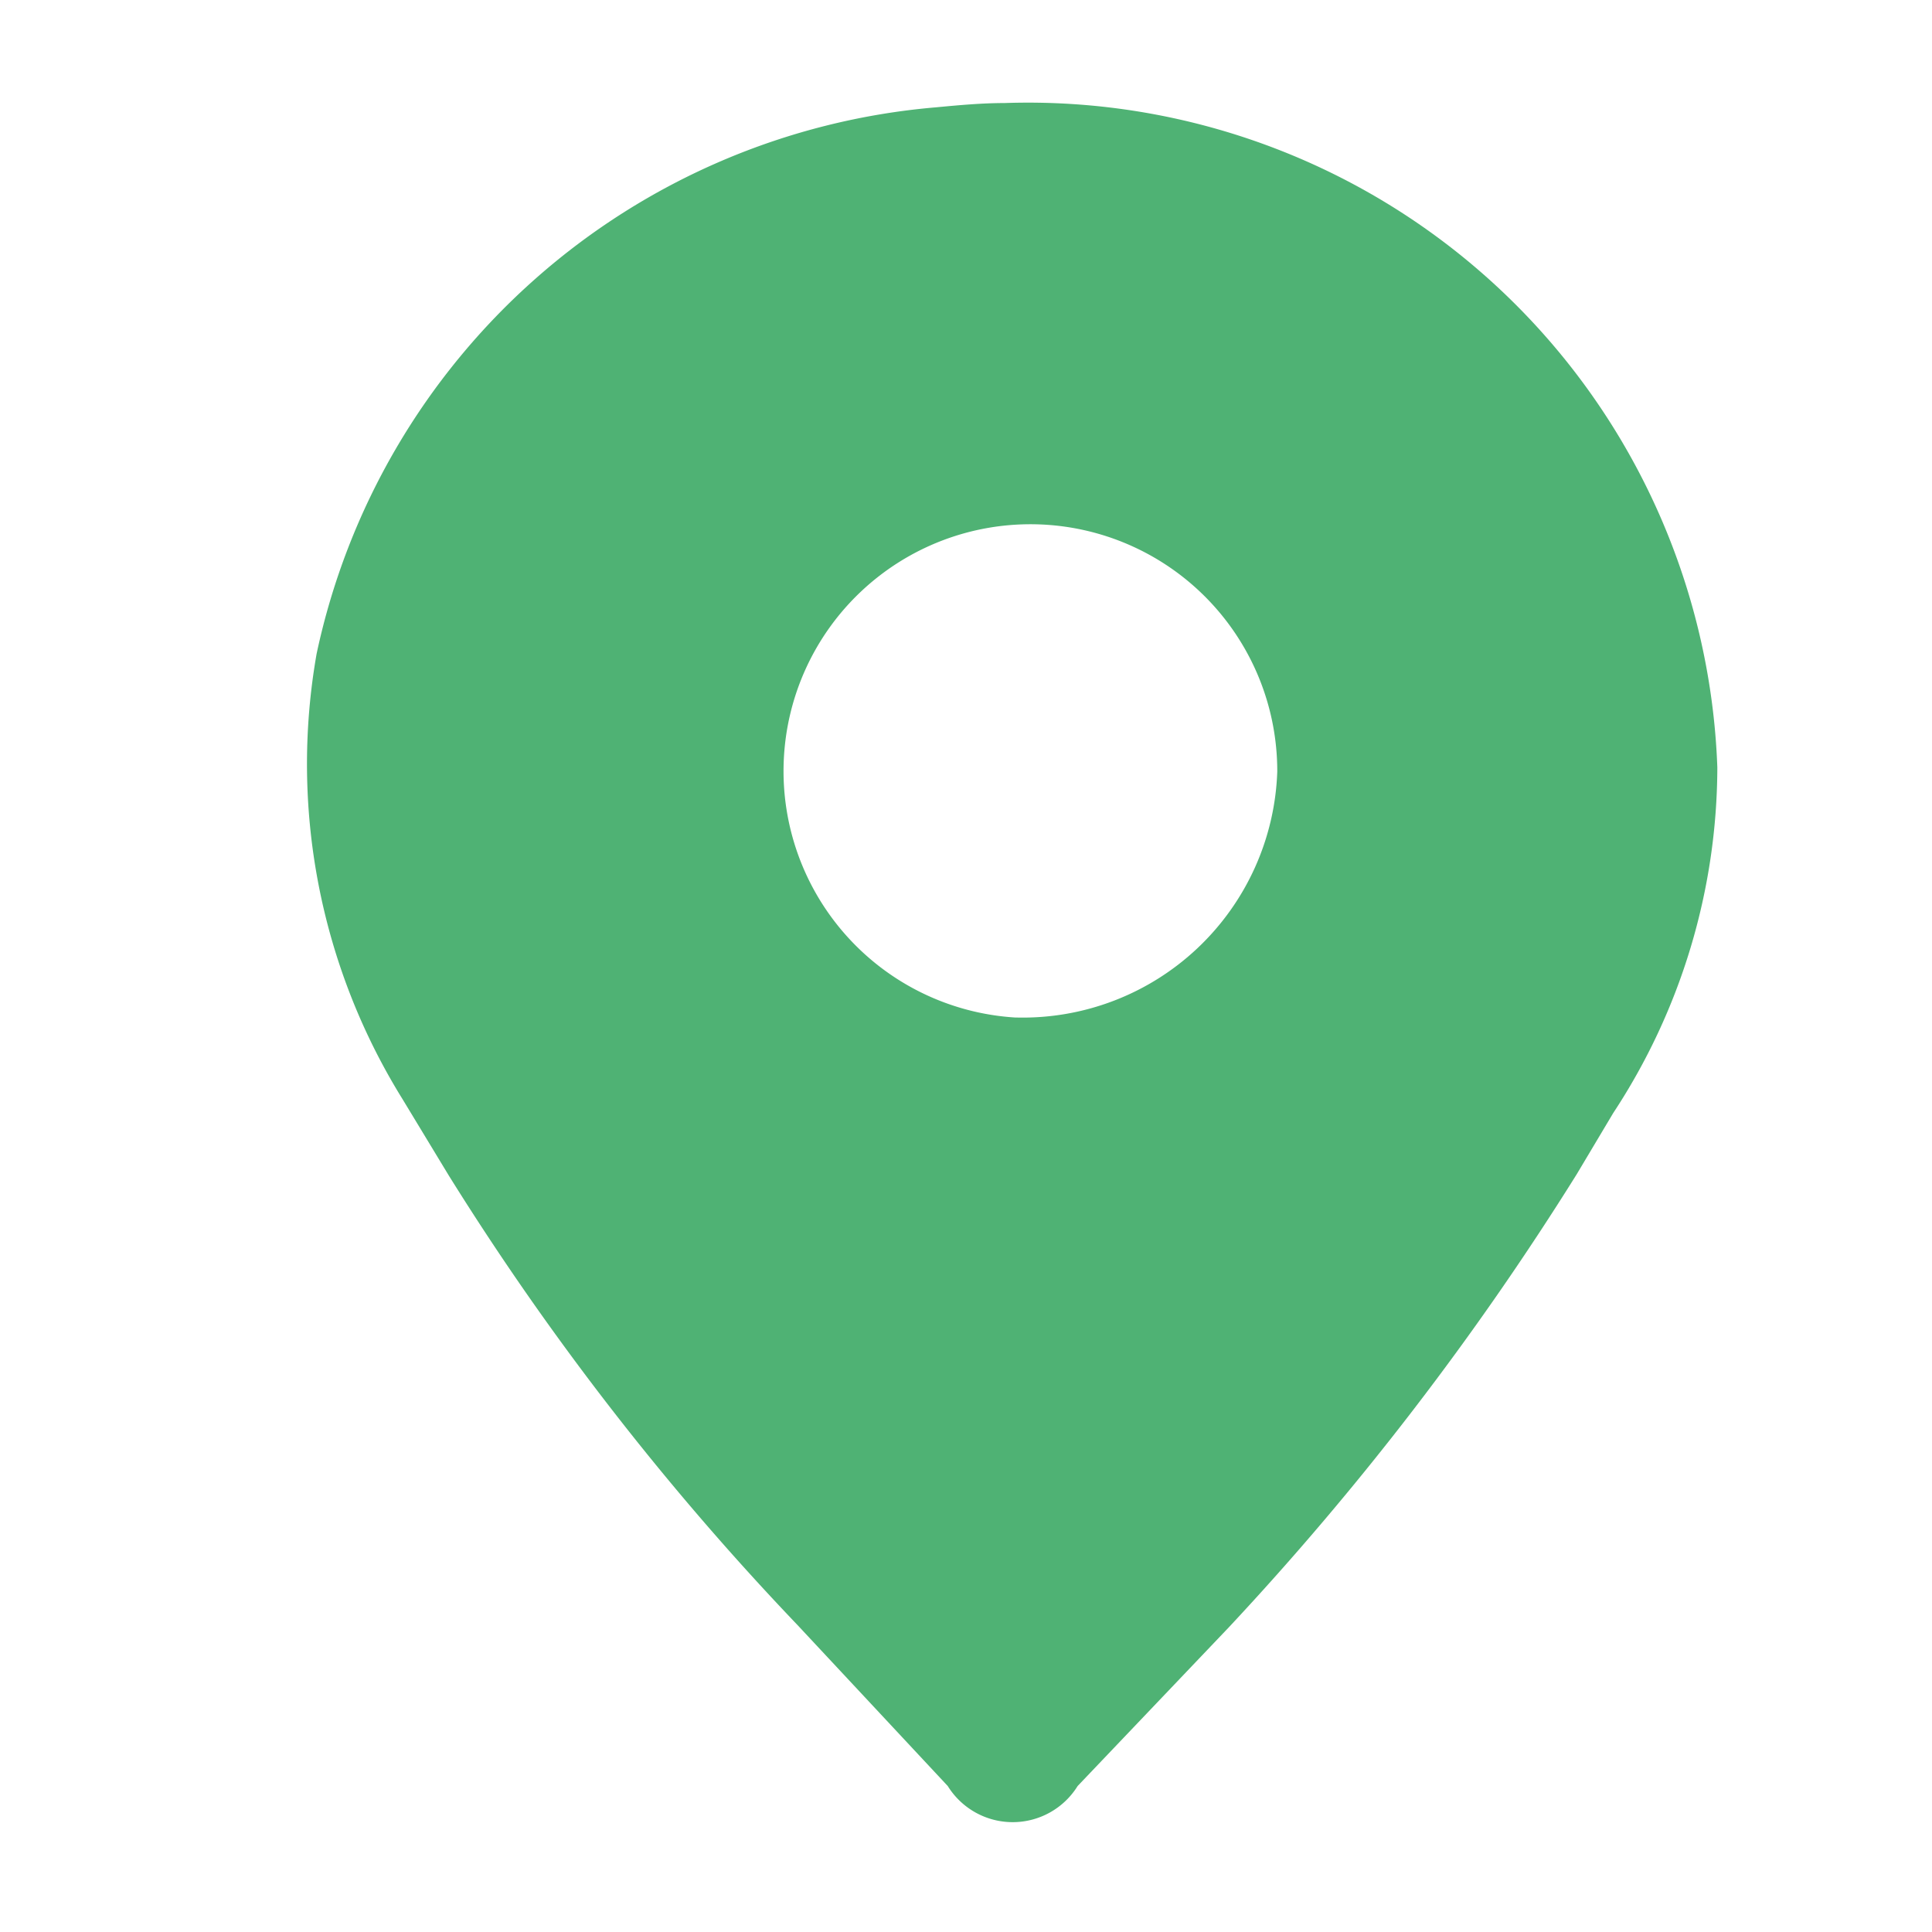 <svg id="icn_access.svg" xmlns="http://www.w3.org/2000/svg" width="18" height="18" viewBox="0 0 18 18">
  <defs>
    <style>
      .cls-1 {
        fill: #fff;
        fill-opacity: 0;
      }

      .cls-2 {
        fill: #4fb274;
        fill-rule: evenodd;
      }
    </style>
  </defs>
  <rect id="長方形_858" data-name="長方形 858" class="cls-1" width="18" height="18" rx="1" ry="1"/>
  <path id="シェイプ_1022" data-name="シェイプ 1022" class="cls-2" d="M1162.22,1427.5a6.458,6.458,0,0,0-5.77,5.09,5.923,5.923,0,0,0,.8,4.15l0.43,0.71a25.819,25.819,0,0,0,3.25,4.19l1.4,1.5a0.712,0.712,0,0,0,1.21,0l1.41-1.48a27.5,27.5,0,0,0,3.24-4.22l0.34-.57a5.877,5.877,0,0,0,.97-3.22,6.426,6.426,0,0,0-6.64-6.19C1162.65,1427.46,1162.43,1427.48,1162.22,1427.5Zm0.74,8.48a2.3,2.3,0,1,1,2.44-2.29,2.373,2.373,0,0,1-2.43,2.29h-0.01Z" transform="translate(-1153.5 -1426.5)"/>
</svg>
